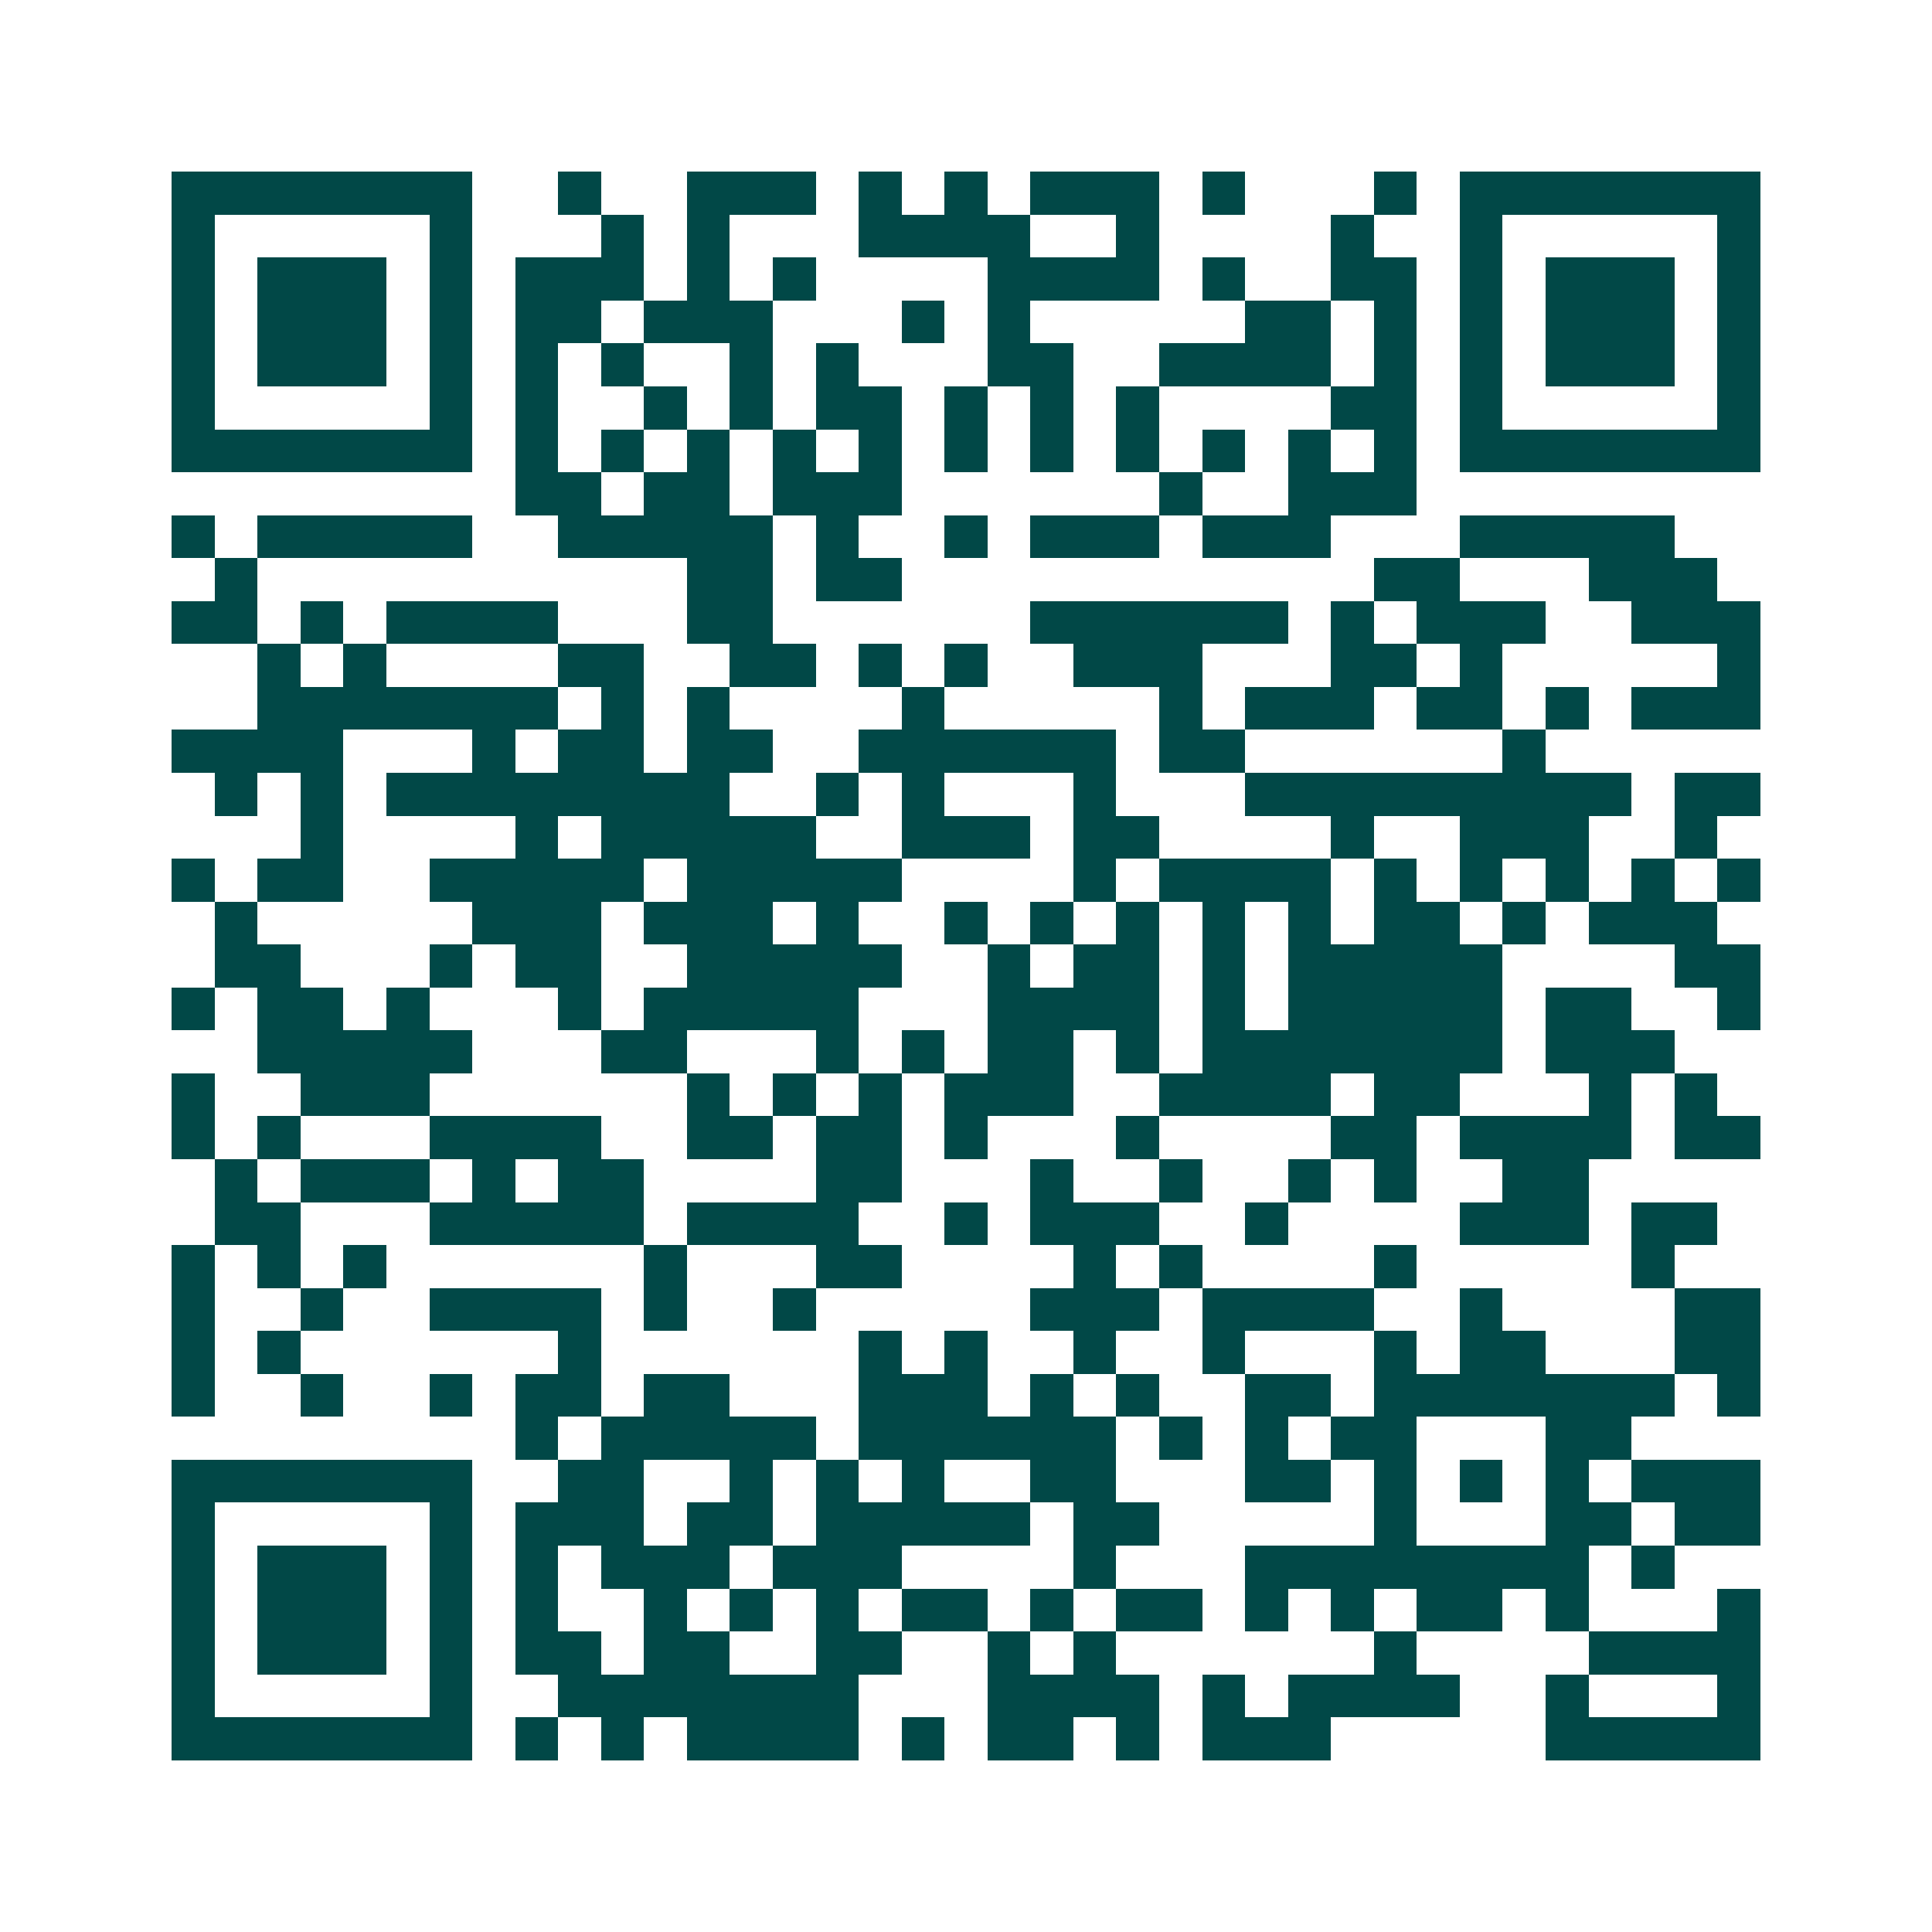 <svg xmlns="http://www.w3.org/2000/svg" width="200" height="200" viewBox="0 0 45 45" shape-rendering="crispEdges"><path fill="#ffffff" d="M0 0h45v45H0z"/><path stroke="#014847" d="M4 4.5h7m2 0h1m2 0h3m1 0h1m1 0h1m1 0h3m1 0h1m3 0h1m1 0h7M4 5.5h1m5 0h1m3 0h1m1 0h1m3 0h4m2 0h1m4 0h1m2 0h1m5 0h1M4 6.5h1m1 0h3m1 0h1m1 0h3m1 0h1m1 0h1m4 0h4m1 0h1m2 0h2m1 0h1m1 0h3m1 0h1M4 7.5h1m1 0h3m1 0h1m1 0h2m1 0h3m3 0h1m1 0h1m5 0h2m1 0h1m1 0h1m1 0h3m1 0h1M4 8.5h1m1 0h3m1 0h1m1 0h1m1 0h1m2 0h1m1 0h1m3 0h2m2 0h4m1 0h1m1 0h1m1 0h3m1 0h1M4 9.5h1m5 0h1m1 0h1m2 0h1m1 0h1m1 0h2m1 0h1m1 0h1m1 0h1m4 0h2m1 0h1m5 0h1M4 10.5h7m1 0h1m1 0h1m1 0h1m1 0h1m1 0h1m1 0h1m1 0h1m1 0h1m1 0h1m1 0h1m1 0h1m1 0h7M12 11.5h2m1 0h2m1 0h3m6 0h1m2 0h3M4 12.5h1m1 0h5m2 0h5m1 0h1m2 0h1m1 0h3m1 0h3m3 0h5M5 13.5h1m10 0h2m1 0h2m11 0h2m3 0h3M4 14.5h2m1 0h1m1 0h4m3 0h2m6 0h6m1 0h1m1 0h3m2 0h3M6 15.5h1m1 0h1m4 0h2m2 0h2m1 0h1m1 0h1m2 0h3m3 0h2m1 0h1m5 0h1M6 16.5h7m1 0h1m1 0h1m4 0h1m5 0h1m1 0h3m1 0h2m1 0h1m1 0h3M4 17.5h4m3 0h1m1 0h2m1 0h2m2 0h6m1 0h2m6 0h1M5 18.5h1m1 0h1m1 0h8m2 0h1m1 0h1m3 0h1m3 0h9m1 0h2M7 19.5h1m4 0h1m1 0h5m2 0h3m1 0h2m4 0h1m2 0h3m2 0h1M4 20.5h1m1 0h2m2 0h5m1 0h5m4 0h1m1 0h4m1 0h1m1 0h1m1 0h1m1 0h1m1 0h1M5 21.5h1m5 0h3m1 0h3m1 0h1m2 0h1m1 0h1m1 0h1m1 0h1m1 0h1m1 0h2m1 0h1m1 0h3M5 22.5h2m3 0h1m1 0h2m2 0h5m2 0h1m1 0h2m1 0h1m1 0h5m4 0h2M4 23.5h1m1 0h2m1 0h1m3 0h1m1 0h5m3 0h4m1 0h1m1 0h5m1 0h2m2 0h1M6 24.5h5m3 0h2m3 0h1m1 0h1m1 0h2m1 0h1m1 0h7m1 0h3M4 25.5h1m2 0h3m6 0h1m1 0h1m1 0h1m1 0h3m2 0h4m1 0h2m3 0h1m1 0h1M4 26.5h1m1 0h1m3 0h4m2 0h2m1 0h2m1 0h1m3 0h1m4 0h2m1 0h4m1 0h2M5 27.5h1m1 0h3m1 0h1m1 0h2m4 0h2m3 0h1m2 0h1m2 0h1m1 0h1m2 0h2M5 28.5h2m3 0h5m1 0h4m2 0h1m1 0h3m2 0h1m4 0h3m1 0h2M4 29.5h1m1 0h1m1 0h1m6 0h1m3 0h2m4 0h1m1 0h1m4 0h1m5 0h1M4 30.5h1m2 0h1m2 0h4m1 0h1m2 0h1m5 0h3m1 0h4m2 0h1m4 0h2M4 31.5h1m1 0h1m6 0h1m6 0h1m1 0h1m2 0h1m2 0h1m3 0h1m1 0h2m3 0h2M4 32.5h1m2 0h1m2 0h1m1 0h2m1 0h2m3 0h3m1 0h1m1 0h1m2 0h2m1 0h7m1 0h1M12 33.5h1m1 0h5m1 0h6m1 0h1m1 0h1m1 0h2m3 0h2M4 34.5h7m2 0h2m2 0h1m1 0h1m1 0h1m2 0h2m3 0h2m1 0h1m1 0h1m1 0h1m1 0h3M4 35.5h1m5 0h1m1 0h3m1 0h2m1 0h5m1 0h2m5 0h1m3 0h2m1 0h2M4 36.5h1m1 0h3m1 0h1m1 0h1m1 0h3m1 0h3m4 0h1m3 0h8m1 0h1M4 37.5h1m1 0h3m1 0h1m1 0h1m2 0h1m1 0h1m1 0h1m1 0h2m1 0h1m1 0h2m1 0h1m1 0h1m1 0h2m1 0h1m3 0h1M4 38.5h1m1 0h3m1 0h1m1 0h2m1 0h2m2 0h2m2 0h1m1 0h1m6 0h1m4 0h4M4 39.5h1m5 0h1m2 0h7m3 0h4m1 0h1m1 0h4m2 0h1m3 0h1M4 40.5h7m1 0h1m1 0h1m1 0h4m1 0h1m1 0h2m1 0h1m1 0h3m5 0h5"/></svg>
